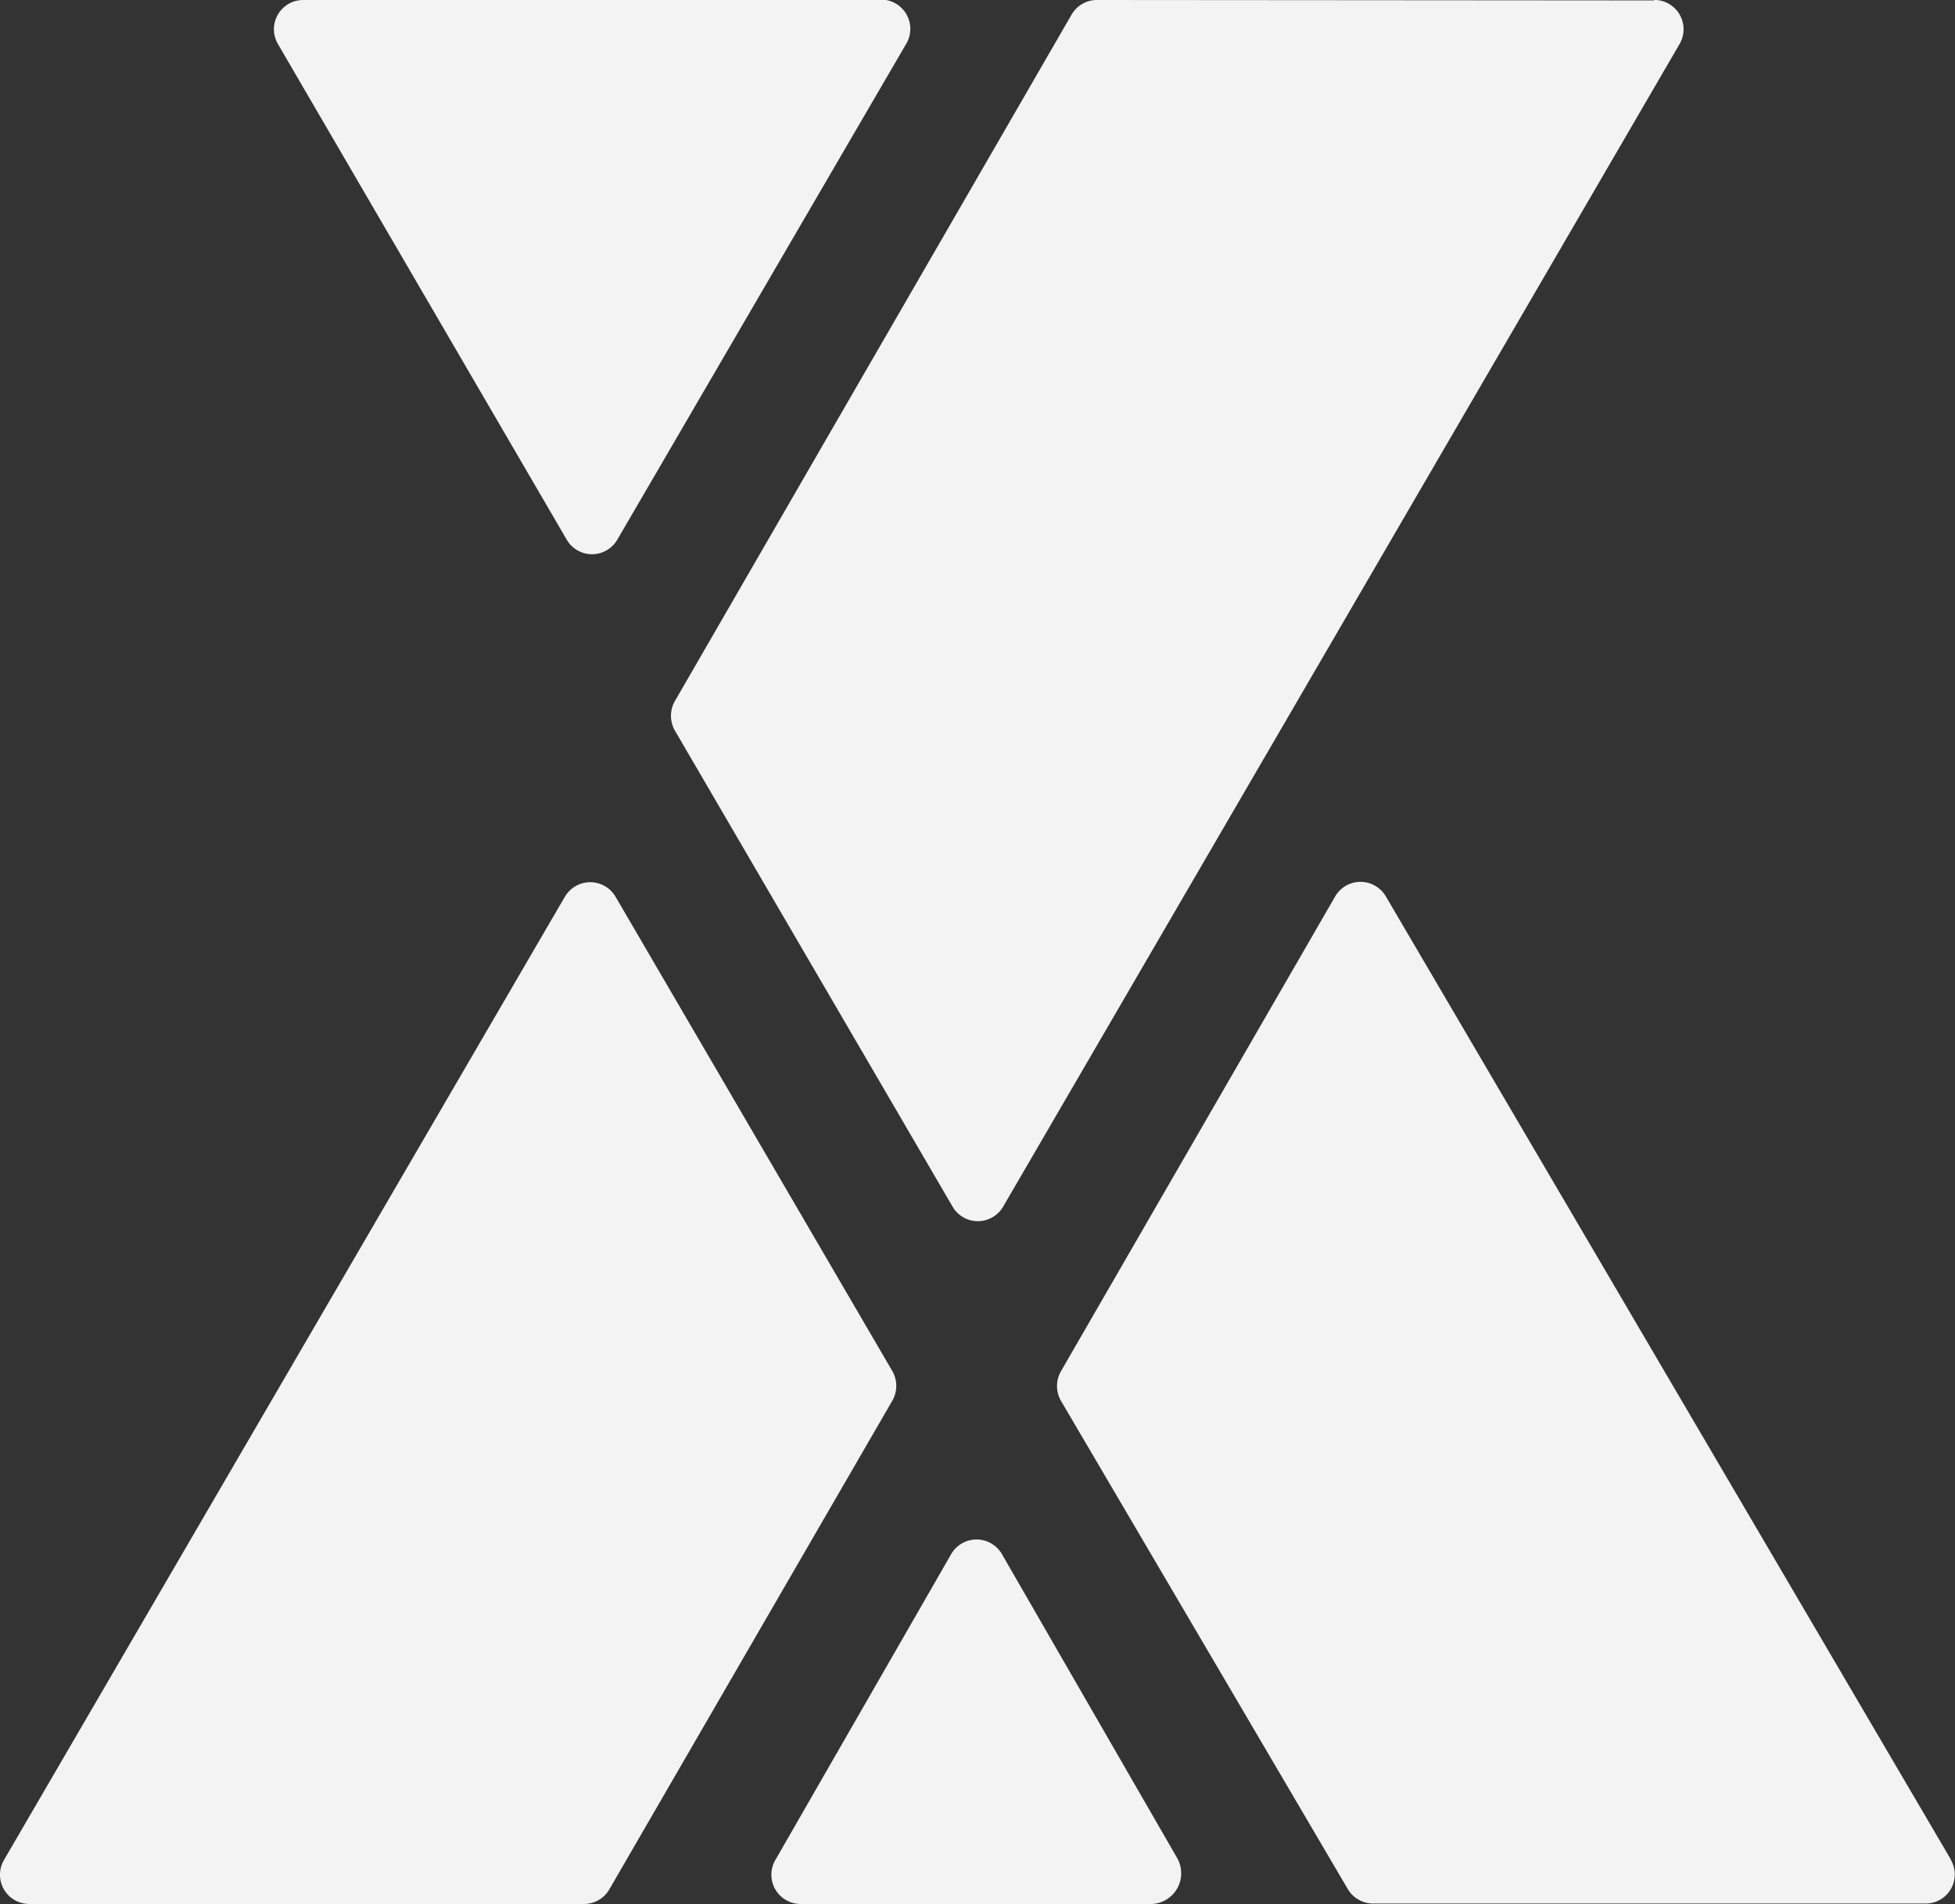 <svg xmlns="http://www.w3.org/2000/svg" width="27.604" height="26.887" viewBox="0 0 27.604 26.887">
  <rect x="0" y="0" width="27.604" height="26.887" fill="#333333" stroke="none"/>
  <g id="Auxility_2025__Graphic_Concrete" transform="translate(-528.833 -540.1)">
    <path id="Path_123" data-name="Path 123" d="M545.1,943.558h-4.959a.413.413,0,0,1-.362-.618l2.484-4.322a.414.414,0,0,1,.717,0l2.475,4.293a.434.434,0,0,1-.355.647Zm11.281-.624L548.4,929.329a.414.414,0,0,0-.714,0l-3.873,6.707a.42.42,0,0,0,0,.416l4.053,6.9a.418.418,0,0,0,.355.2h7.8a.411.411,0,0,0,.355-.621h0Zm-19.569-13.605-7.923,13.608a.413.413,0,0,0,.358.621h7.827a.413.413,0,0,0,.359-.2l4-6.908a.42.42,0,0,0,0-.416l-3.909-6.7a.414.414,0,0,0-.714,0h0Z" transform="translate(0 -376.572)" fill="#f3f3f3"/>
    <path id="Path_124" data-name="Path 124" d="M669.124,540.106l-7.872-.006a.413.413,0,0,0-.352.2l-5.605,9.7a.42.42,0,0,0,0,.416l3.921,6.723a.413.413,0,0,0,.714,0l9.552-16.419a.414.414,0,0,0-.362-.621h0Zm-10.564.615-4.078,7a.413.413,0,0,1-.714,0l-4.078-7a.413.413,0,0,1,.358-.621l8.157-.006a.414.414,0,0,1,.359.621h0Z" transform="translate(-116.933 0)" fill="#f3f3f3"/>
  </g>
</svg>
